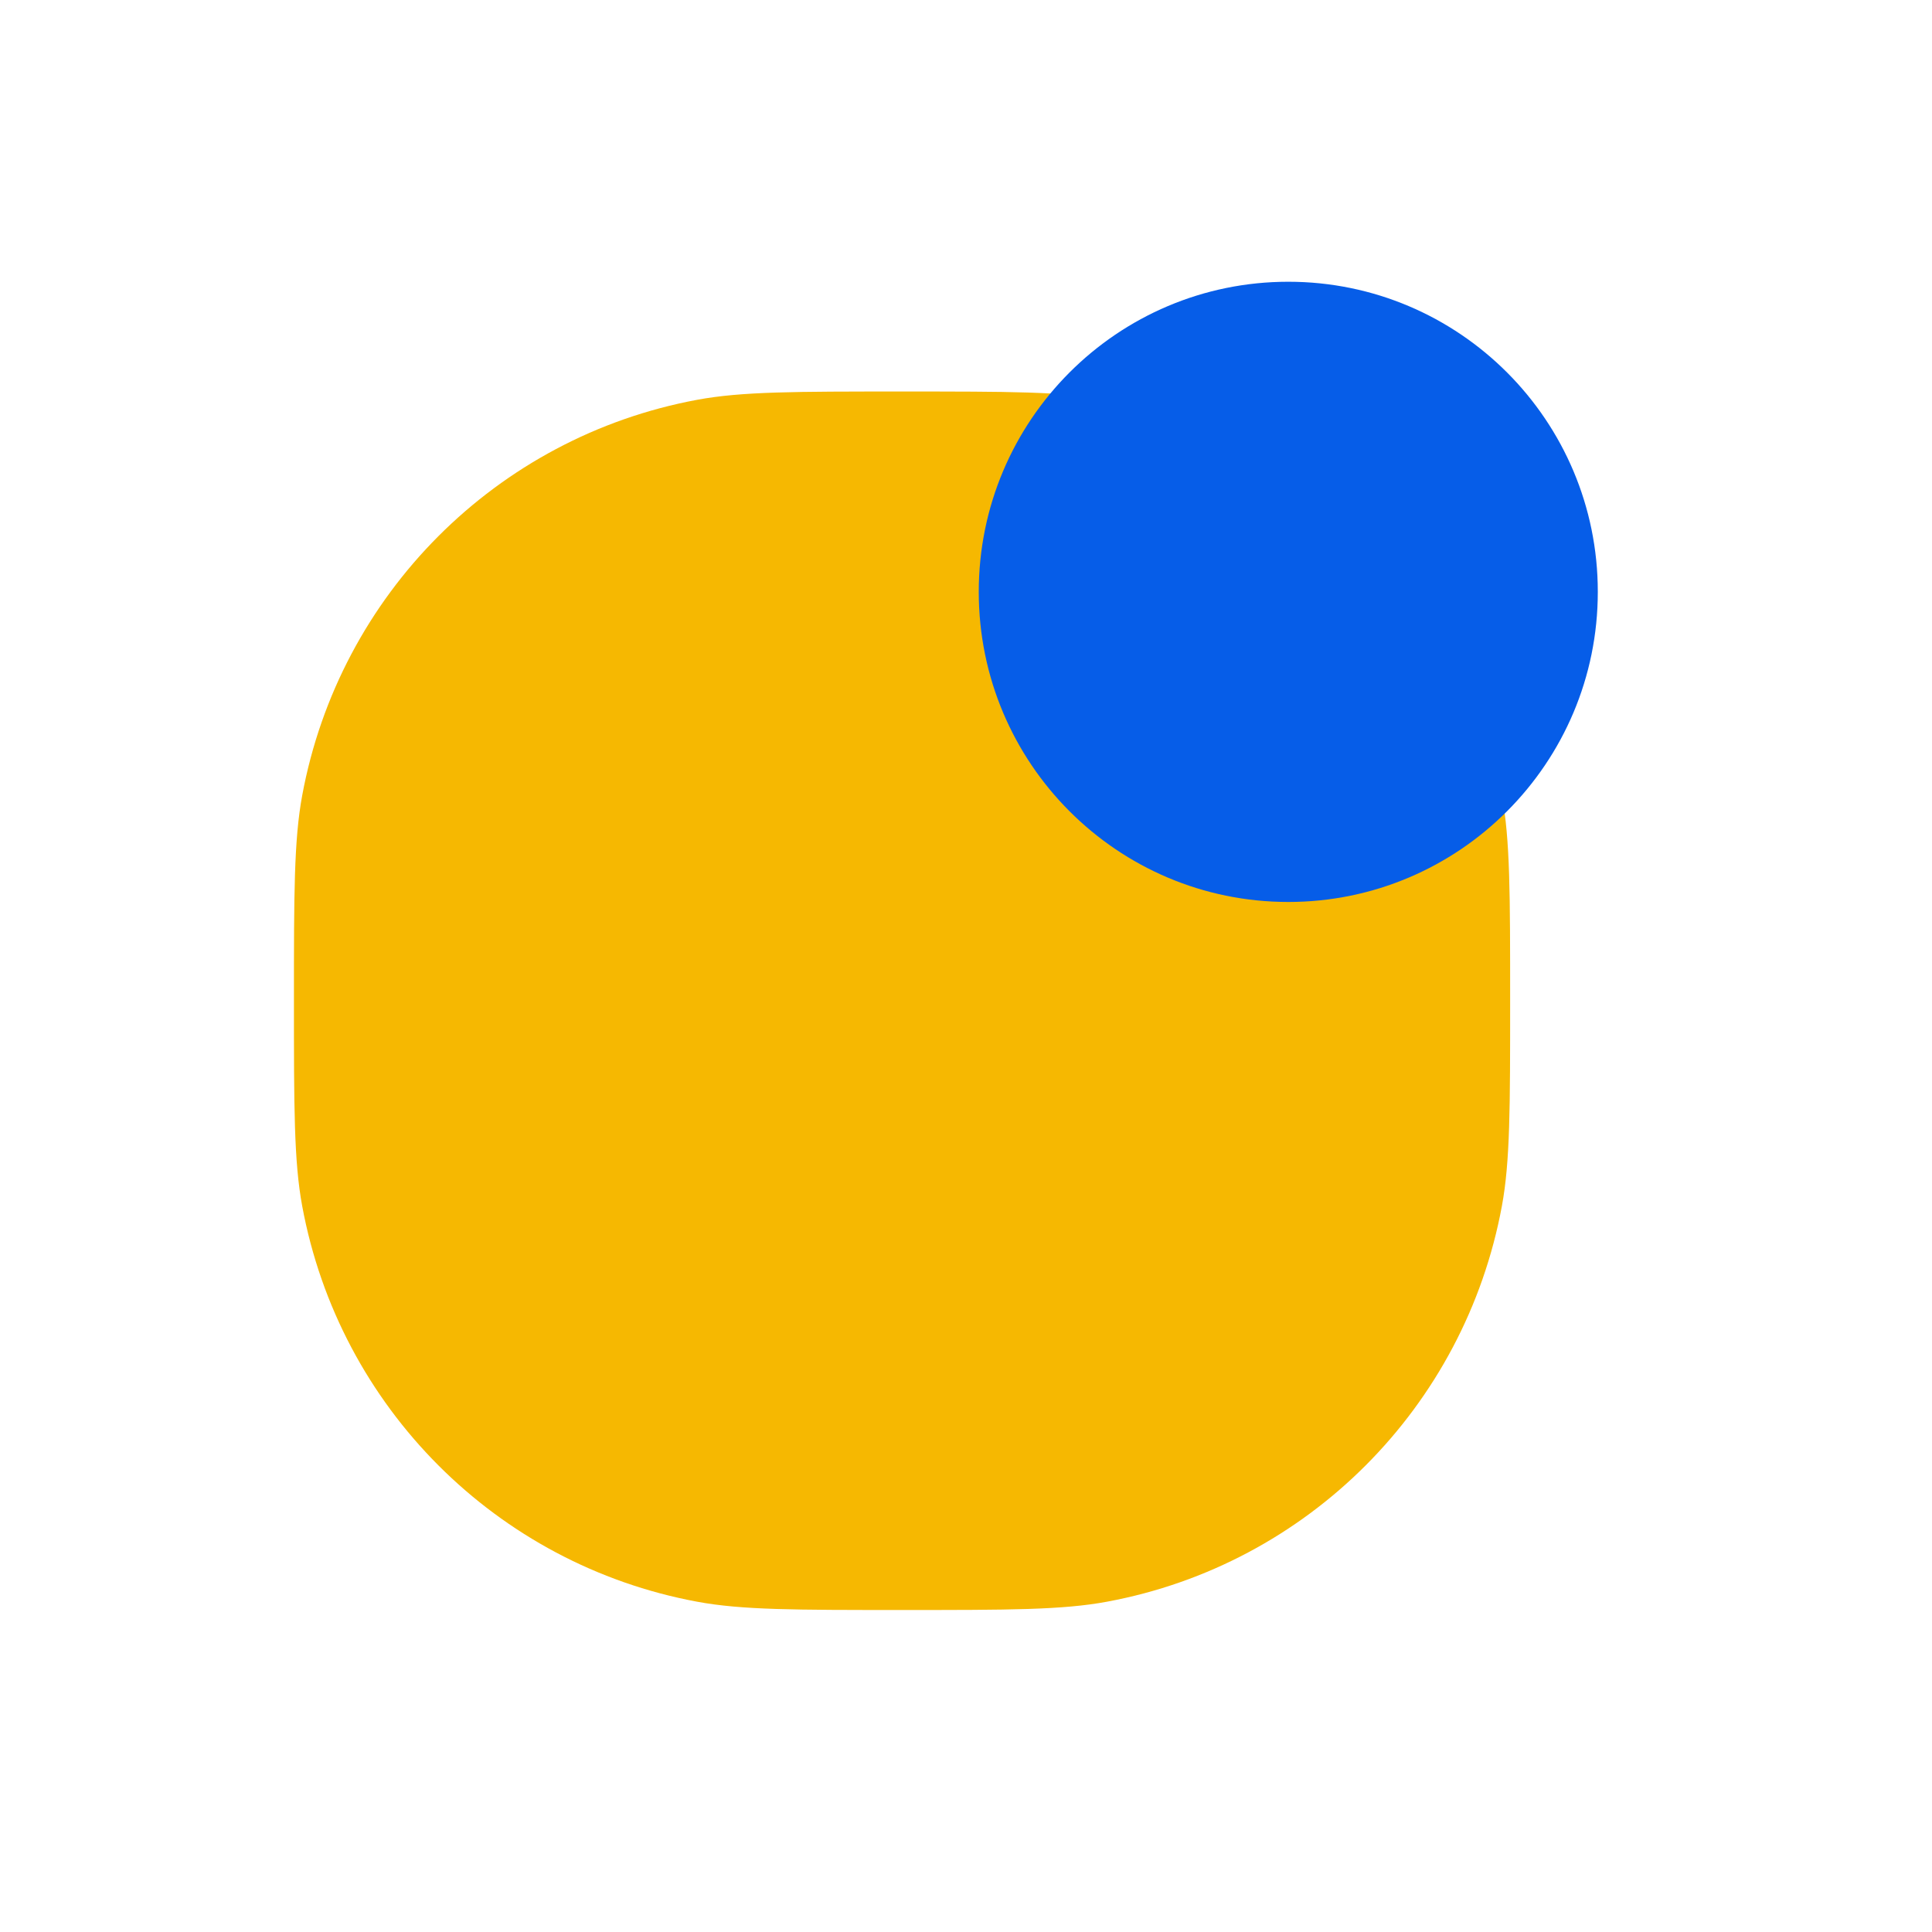 <svg width="48" height="48" viewBox="0 0 48 48" fill="none" xmlns="http://www.w3.org/2000/svg">
<path d="M7.303 24.864C7.303 22.203 7.303 20.872 7.508 19.763C8.432 14.768 12.334 10.859 17.32 9.933C18.427 9.727 19.755 9.727 22.411 9.727C25.067 9.727 26.395 9.727 27.502 9.933C32.489 10.859 36.39 14.768 37.314 19.763C37.519 20.872 37.519 22.203 37.519 24.864C37.519 27.524 37.519 28.855 37.314 29.964C36.39 34.96 32.489 38.869 27.502 39.794C26.395 40 25.067 40 22.411 40C19.755 40 18.427 40 17.32 39.794C12.334 38.869 8.432 34.96 7.508 29.964C7.303 28.855 7.303 27.524 7.303 24.864Z" fill="#F6B801"/>
<path d="M39.697 14.704C39.697 18.96 36.254 22.409 32.007 22.409C27.76 22.409 24.317 18.96 24.317 14.704C24.317 10.449 27.76 7 32.007 7C36.254 7 39.697 10.449 39.697 14.704Z" fill="#065DE8"/>
</svg>
